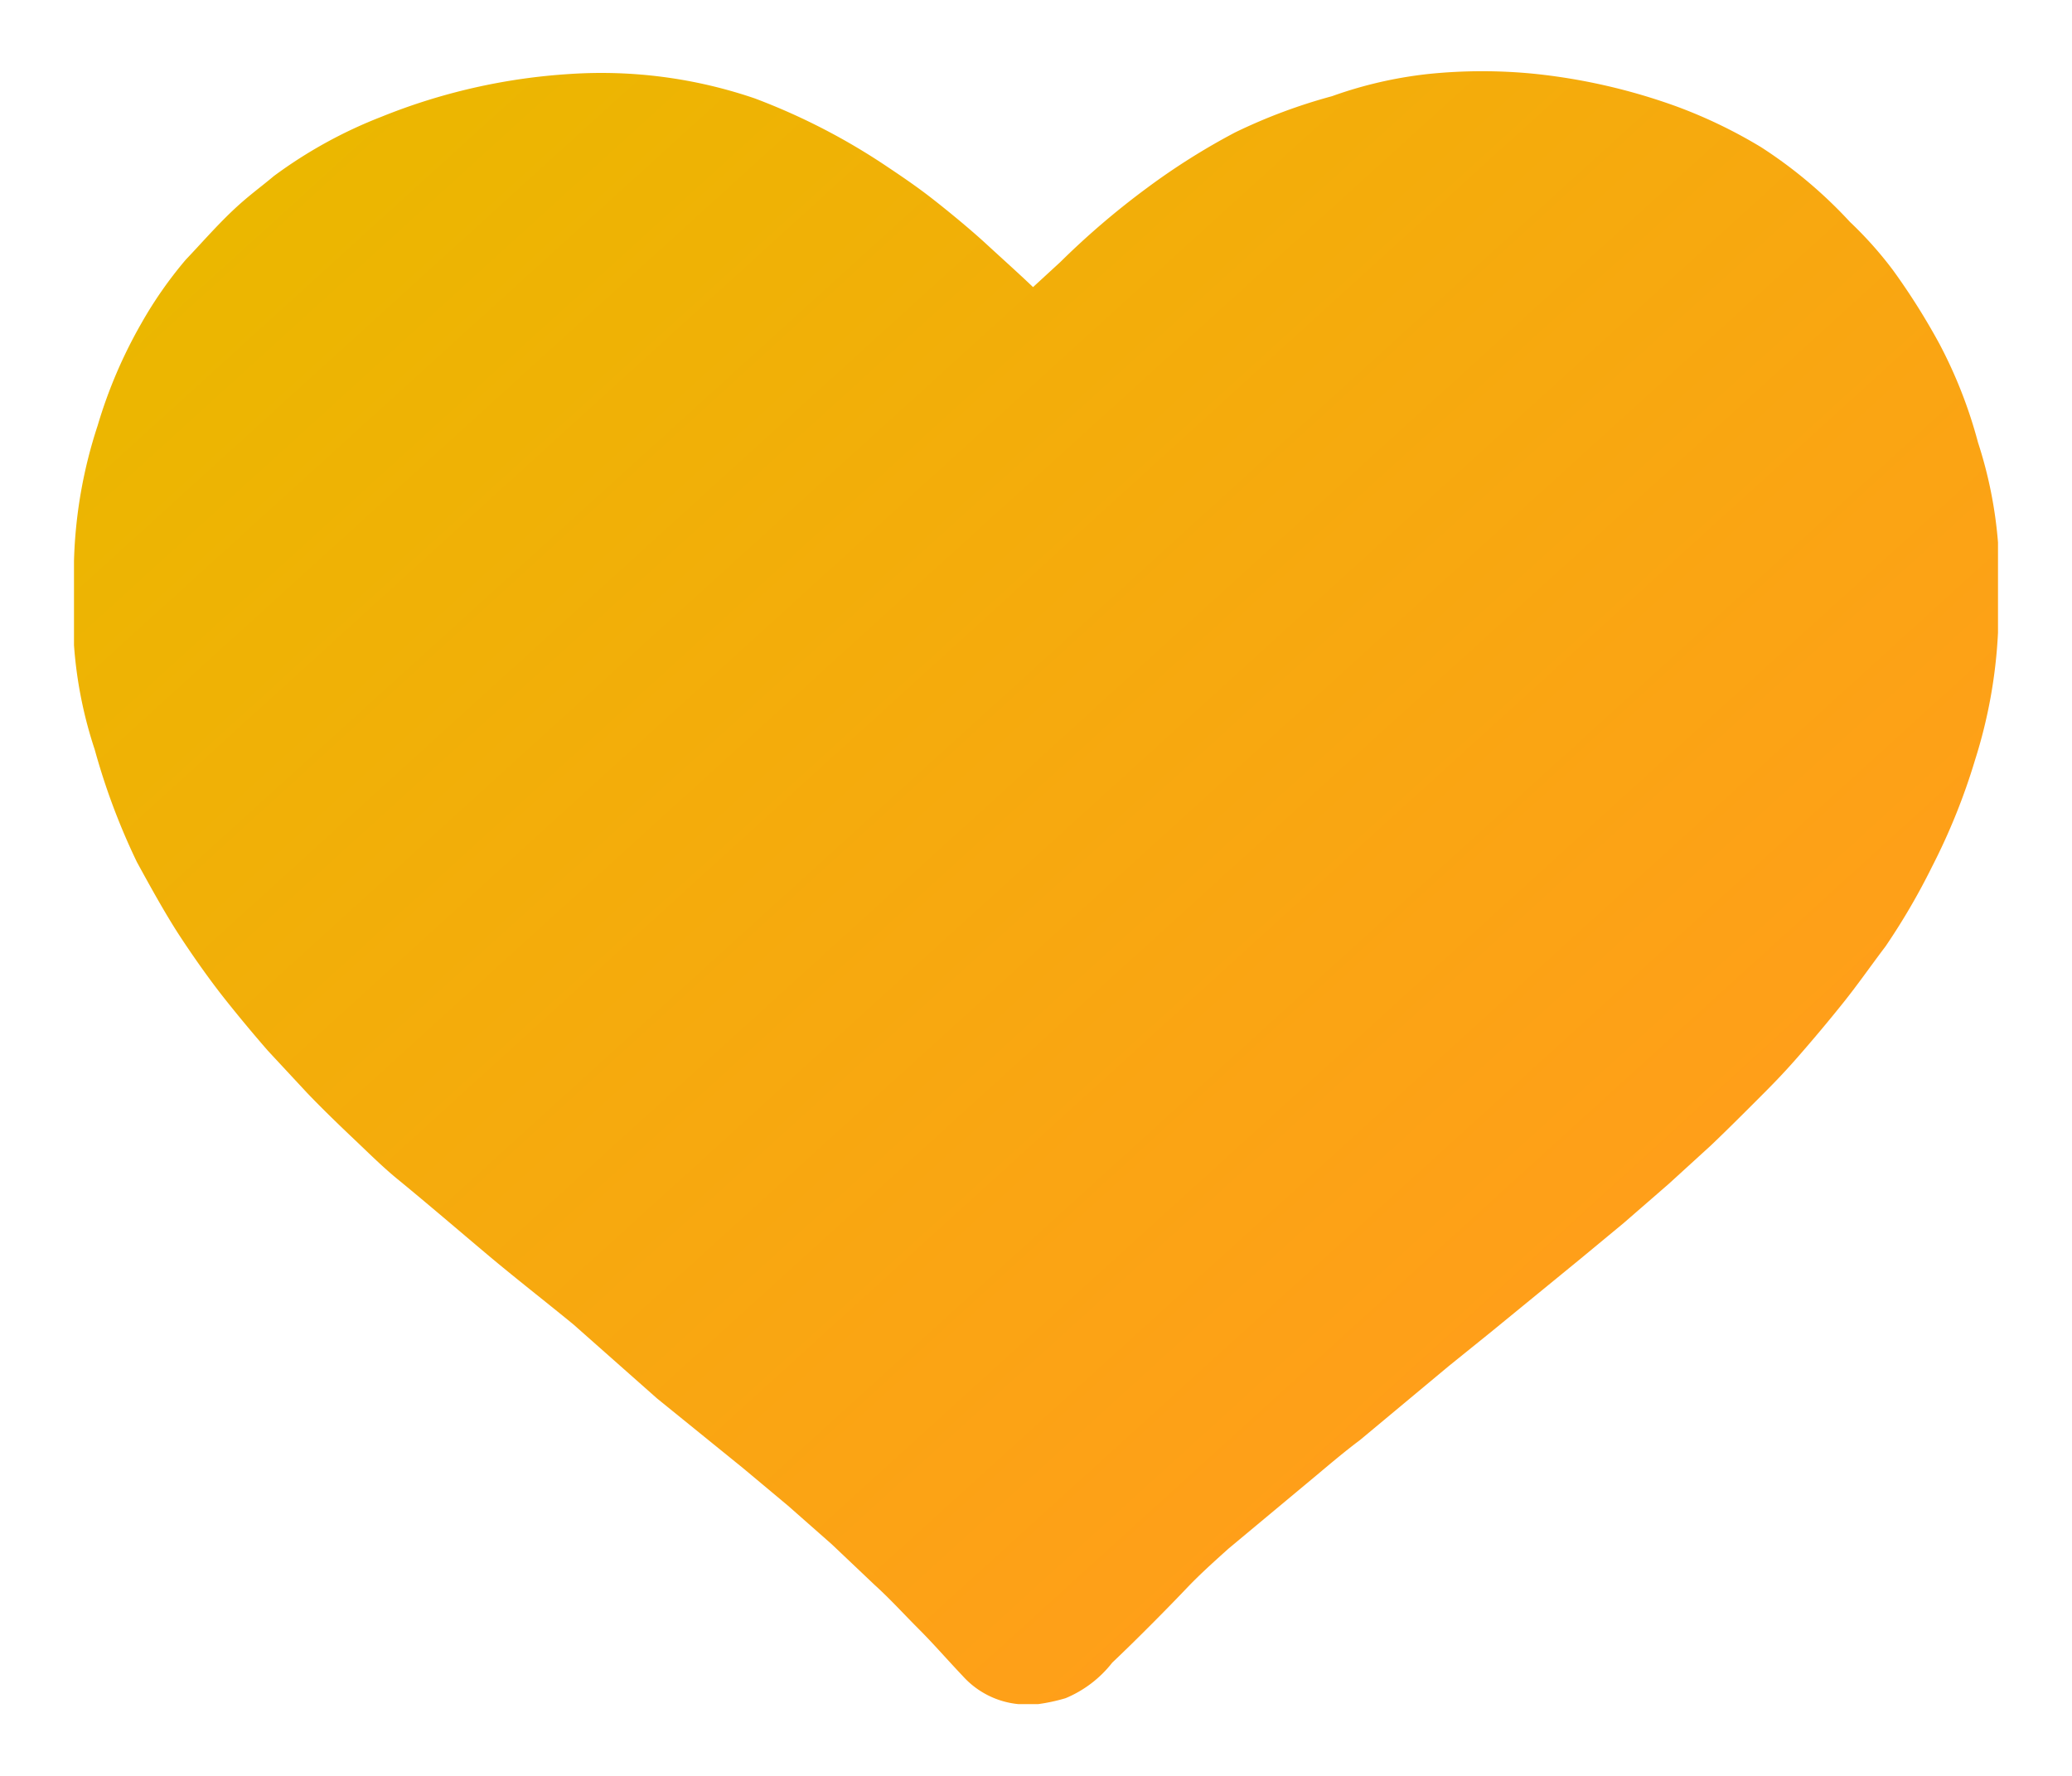 <svg id="hearts_copy" data-name="hearts copy" xmlns="http://www.w3.org/2000/svg" xmlns:xlink="http://www.w3.org/1999/xlink" viewBox="0 0 28 24"><defs><style>.cls-1{fill:url(#New_Gradient_Swatch);}</style><linearGradient id="New_Gradient_Swatch" x1="6.41" y1="-0.11" x2="21.72" y2="16.73" gradientUnits="userSpaceOnUse"><stop offset="0" stop-color="#ebb700"/><stop offset="1" stop-color="#ff9f19"/></linearGradient></defs><title>heart</title><path class="cls-1" d="M1,8.29V7.71s0-.09,0-.13a6.4,6.4,0,0,1,.32-1.83,6.45,6.45,0,0,1,.59-1.38,5.53,5.53,0,0,1,.6-.86c.2-.21.4-.44.62-.65s.38-.32.57-.48a6.22,6.22,0,0,1,1.45-.8A8.14,8.14,0,0,1,7.7,1a6.41,6.41,0,0,1,2.5.33A8.68,8.68,0,0,1,12,2.26c.18.12.37.25.54.38s.53.42.78.65.43.39.64.59l.37-.34a10.75,10.75,0,0,1,1.17-1,9.16,9.16,0,0,1,1.19-.75A7.44,7.44,0,0,1,18,1.3,5.67,5.67,0,0,1,19.3,1a7.11,7.11,0,0,1,1.46,0,8.08,8.08,0,0,1,1.9.44,6.65,6.65,0,0,1,1.14.55A6.21,6.21,0,0,1,25,3a5.17,5.17,0,0,1,.58.65,9.08,9.08,0,0,1,.63,1,6.33,6.33,0,0,1,.52,1.33A5.86,5.86,0,0,1,27,7.33c0,.19,0,.39,0,.59v.17c0,.15,0,.3,0,.46a6.76,6.76,0,0,1-.31,1.72,8.5,8.5,0,0,1-.58,1.44,9,9,0,0,1-.63,1.08c-.19.25-.37.51-.57.76s-.41.5-.62.74-.36.39-.55.58-.41.41-.62.61l-.57.52-.61.53-.58.48L20.15,18l-.57.46-1.2,1c-.2.15-.39.31-.58.47l-1.2,1c-.2.18-.39.35-.57.54s-.64.66-1,1a1.56,1.56,0,0,1-.63.48,2.45,2.45,0,0,1-.37.08h-.16l-.11,0a1.16,1.16,0,0,1-.75-.38c-.2-.21-.39-.43-.59-.63s-.39-.41-.6-.6l-.58-.55-.59-.52-.61-.51-1.16-.94L7.75,17.9c-.39-.32-.79-.63-1.17-.95s-.8-.68-1.19-1c-.21-.17-.4-.36-.59-.54s-.44-.42-.65-.64l-.53-.57c-.2-.23-.4-.47-.59-.71s-.41-.55-.6-.84-.4-.67-.58-1a9,9,0,0,1-.57-1.52A5.78,5.78,0,0,1,1,8.72C1,8.58,1,8.44,1,8.29Z"/></svg>